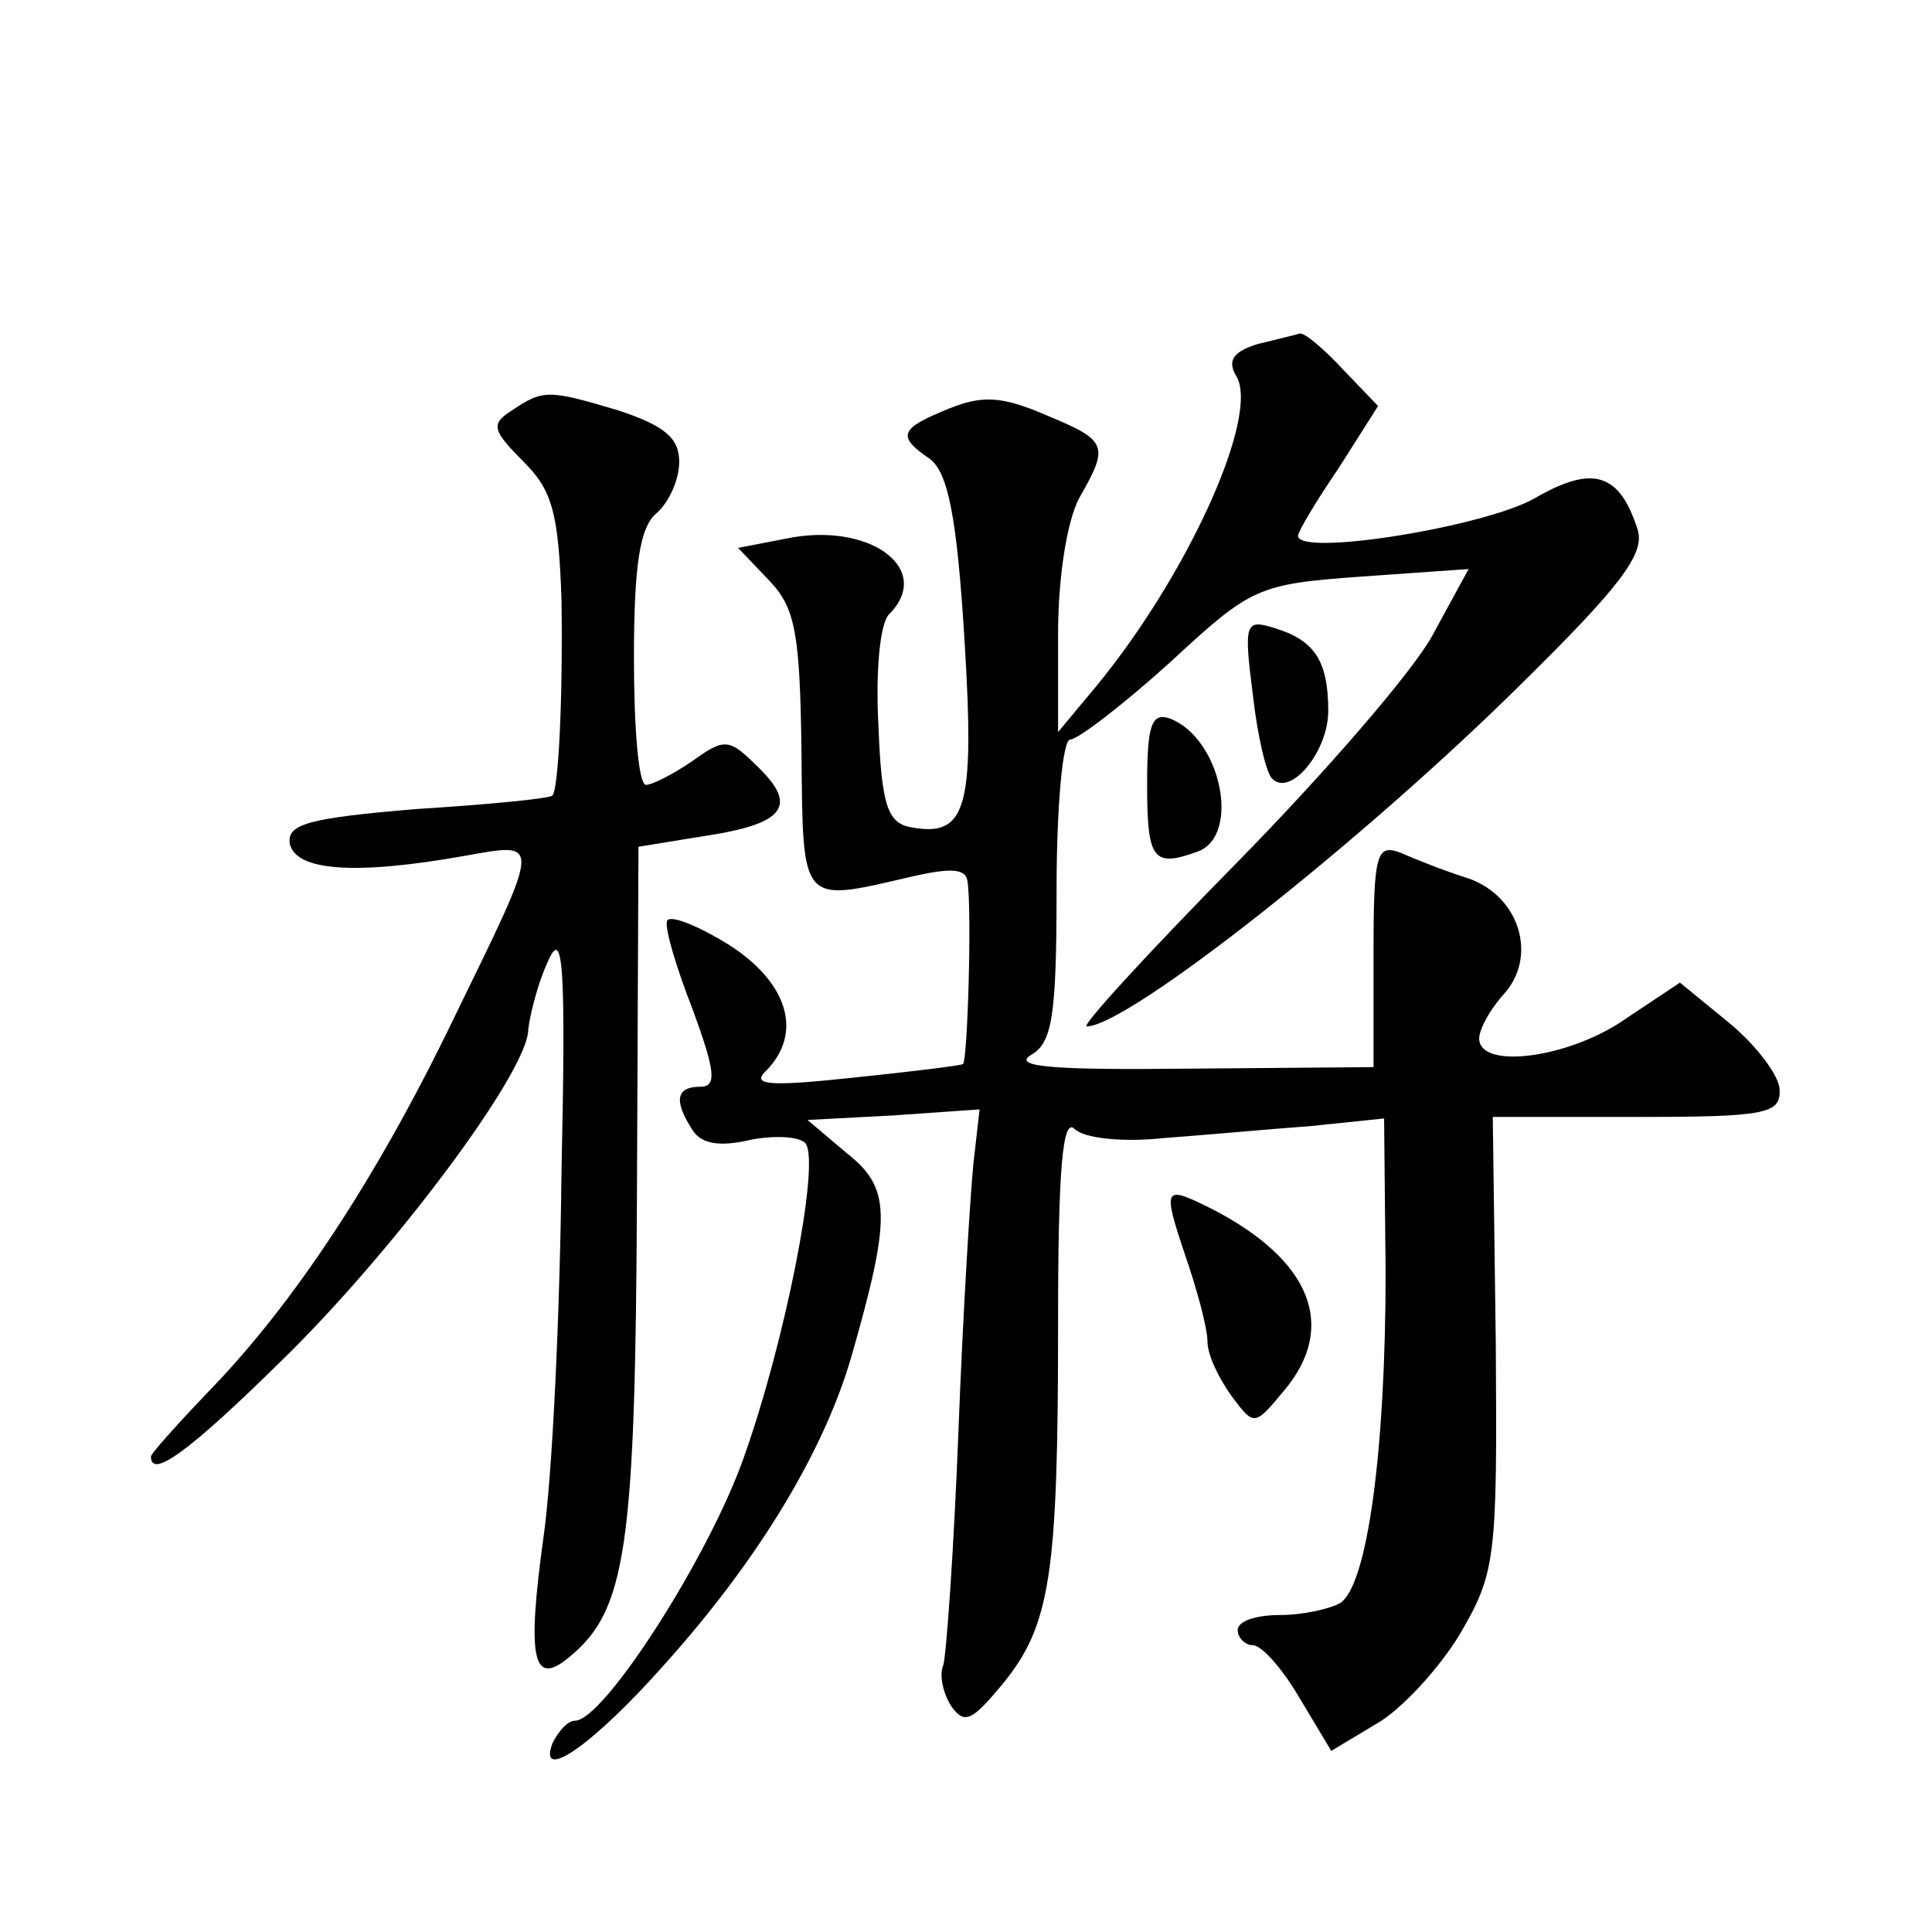 <?xml version="1.0" standalone="no"?>
<!DOCTYPE svg PUBLIC "-//W3C//DTD SVG 20010904//EN"
 "http://www.w3.org/TR/2001/REC-SVG-20010904/DTD/svg10.dtd">
<svg version="1.0" xmlns="http://www.w3.org/2000/svg"
 width="128pt" height="128pt" viewBox="0 0 128 128"
 preserveAspectRatio="xMidYMid meet">
<g transform="translate(0,128) scale(0.1,-0.1)"
fill="#0" stroke="none">
<path d="M833 1052 c-16 -5 -20 -11 -14 -21 16 -26 -32 -132 -93 -206 l-25 -30
0 65 c0 38 6 75 14 90 20 35 19 38 -22 55 -30 13 -43 13 -65 4 -32 -13 -34 -18
-12 -33 12 -9 18 -38 23 -120 7 -113 1 -131 -36 -124 -15 3 -19 15 -21 67 -2 36
1 68 7 74 30 30 -13 62 -69 50 l-31 -6 21 -22 c17 -18 20 -35 21 -113 1 -102 -1
-100 72 -83 26 6 37 6 38 -3 3 -20 0 -119 -3 -121 -2 -1 -34 -5 -73 -9 -56 -6 -68
-5 -57 5 24 25 14 58 -25 83 -21 13 -39 20 -41 16 -2 -4 6 -31 17 -59 15 -41 16
-51 5 -51 -16 0 -18 -9 -5 -29 6 -9 18 -11 39 -6 16 3 33 2 36 -3 9 -15 -14 -131
-41 -207 -23 -66 -93 -175 -112 -175 -5 0 -11 -7 -15 -15 -10 -27 28 0 74 52 63
70 106 142 124 204 27 94 26 112 -3 135 l-26 22 57 3 57 4 -4 -35 c-2 -19 -7 -99
-10 -178 -3 -78 -8 -148 -10 -155 -3 -7 0 -19 5 -27 9 -13 14 -10 34 14 32 39 37
72 37 239 0 103 3 137 11 129 6 -6 31 -9 59 -6 27 2 71 6 98 8 l48 5 1 -102 c0
-118 -12 -207 -30 -219 -7 -4 -25 -8 -40 -8 -16 0 -28 -4 -28 -10 0 -5 5 -10 10
-10 6 0 20 -16 31 -35 l21 -35 30 18 c16 9 41 36 55 59 24 41 25 50 24 193 l-2
150 96 0 c84 0 95 2 94 18 0 9 -15 29 -33 44 l-33 27 -36 -24 c-37 -26 -97 -34
-97 -13 0 6 7 19 16 29 23 25 11 65 -23 77 -16 5 -36 13 -45 17 -16 6 -18 0 -18
-67 l0 -75 -122 -1 c-88 -1 -118 1 -105 9 14 8 17 25 17 109 0 55 4 100 9 100 5
0 35 23 66 51 54 50 58 52 127 57 l71 5 -24 -44 c-13 -24 -72 -92 -130 -151 -59
-60 -103 -108 -99 -108 27 0 182 122 288 227 65 64 82 86 77 102 -12 38 -30 43
-68 21 -33 -19 -157 -39 -157 -25 0 3 12 23 27 45 l26 41 -23 24 c-13 14 -26 25
-29 24 -3 -1 -16 -4 -28 -7z M339 1008 c-14 -9 -13 -13 8 -34 19 -19 23 -34 25
-91 1 -66 -2 -126 -6 -130 -1 -2 -42 -6 -90 -9 -72 -6 -86 -10 -84 -23 4 -18 43
-21 116 -8 51 9 51 12 -7 -107 -52 -108 -107 -190 -161 -246 -22 -23 -40 -43 -40
-45 0 -15 25 3 86 63 74 72 164 192 164 220 1 9 6 30 13 45 10 23 12 -1 9 -140
-1 -92 -6 -201 -12 -242 -11 -80 -7 -99 17 -79 38 31 44 72 45 308 l1 229 43 7
c54 8 63 20 36 46 -19 19 -22 19 -43 4 -13 -9 -27 -16 -31 -16 -5 0 -8 38 -8 84
0 62 4 87 15 96 8 7 15 22 15 34 0 16 -10 24 -40 34 -47 14 -50 14 -71 0z M830
820 c3 -27 9 -53 13 -56 12 -12 37 18 37 45 0 33 -9 47 -36 55 -19 6 -20 3 -14
-44z M760 760 c0 -50 4 -55 34 -44 28 11 15 75 -19 88 -12 4 -15 -4 -15 -44z M785
449 c8 -23 15 -49 15 -58 0 -9 8 -25 16 -36 15 -20 15 -20 35 4 35 42 18 86 -48
120 -32 16 -33 15 -18 -30z"/>
</g>
</svg>
